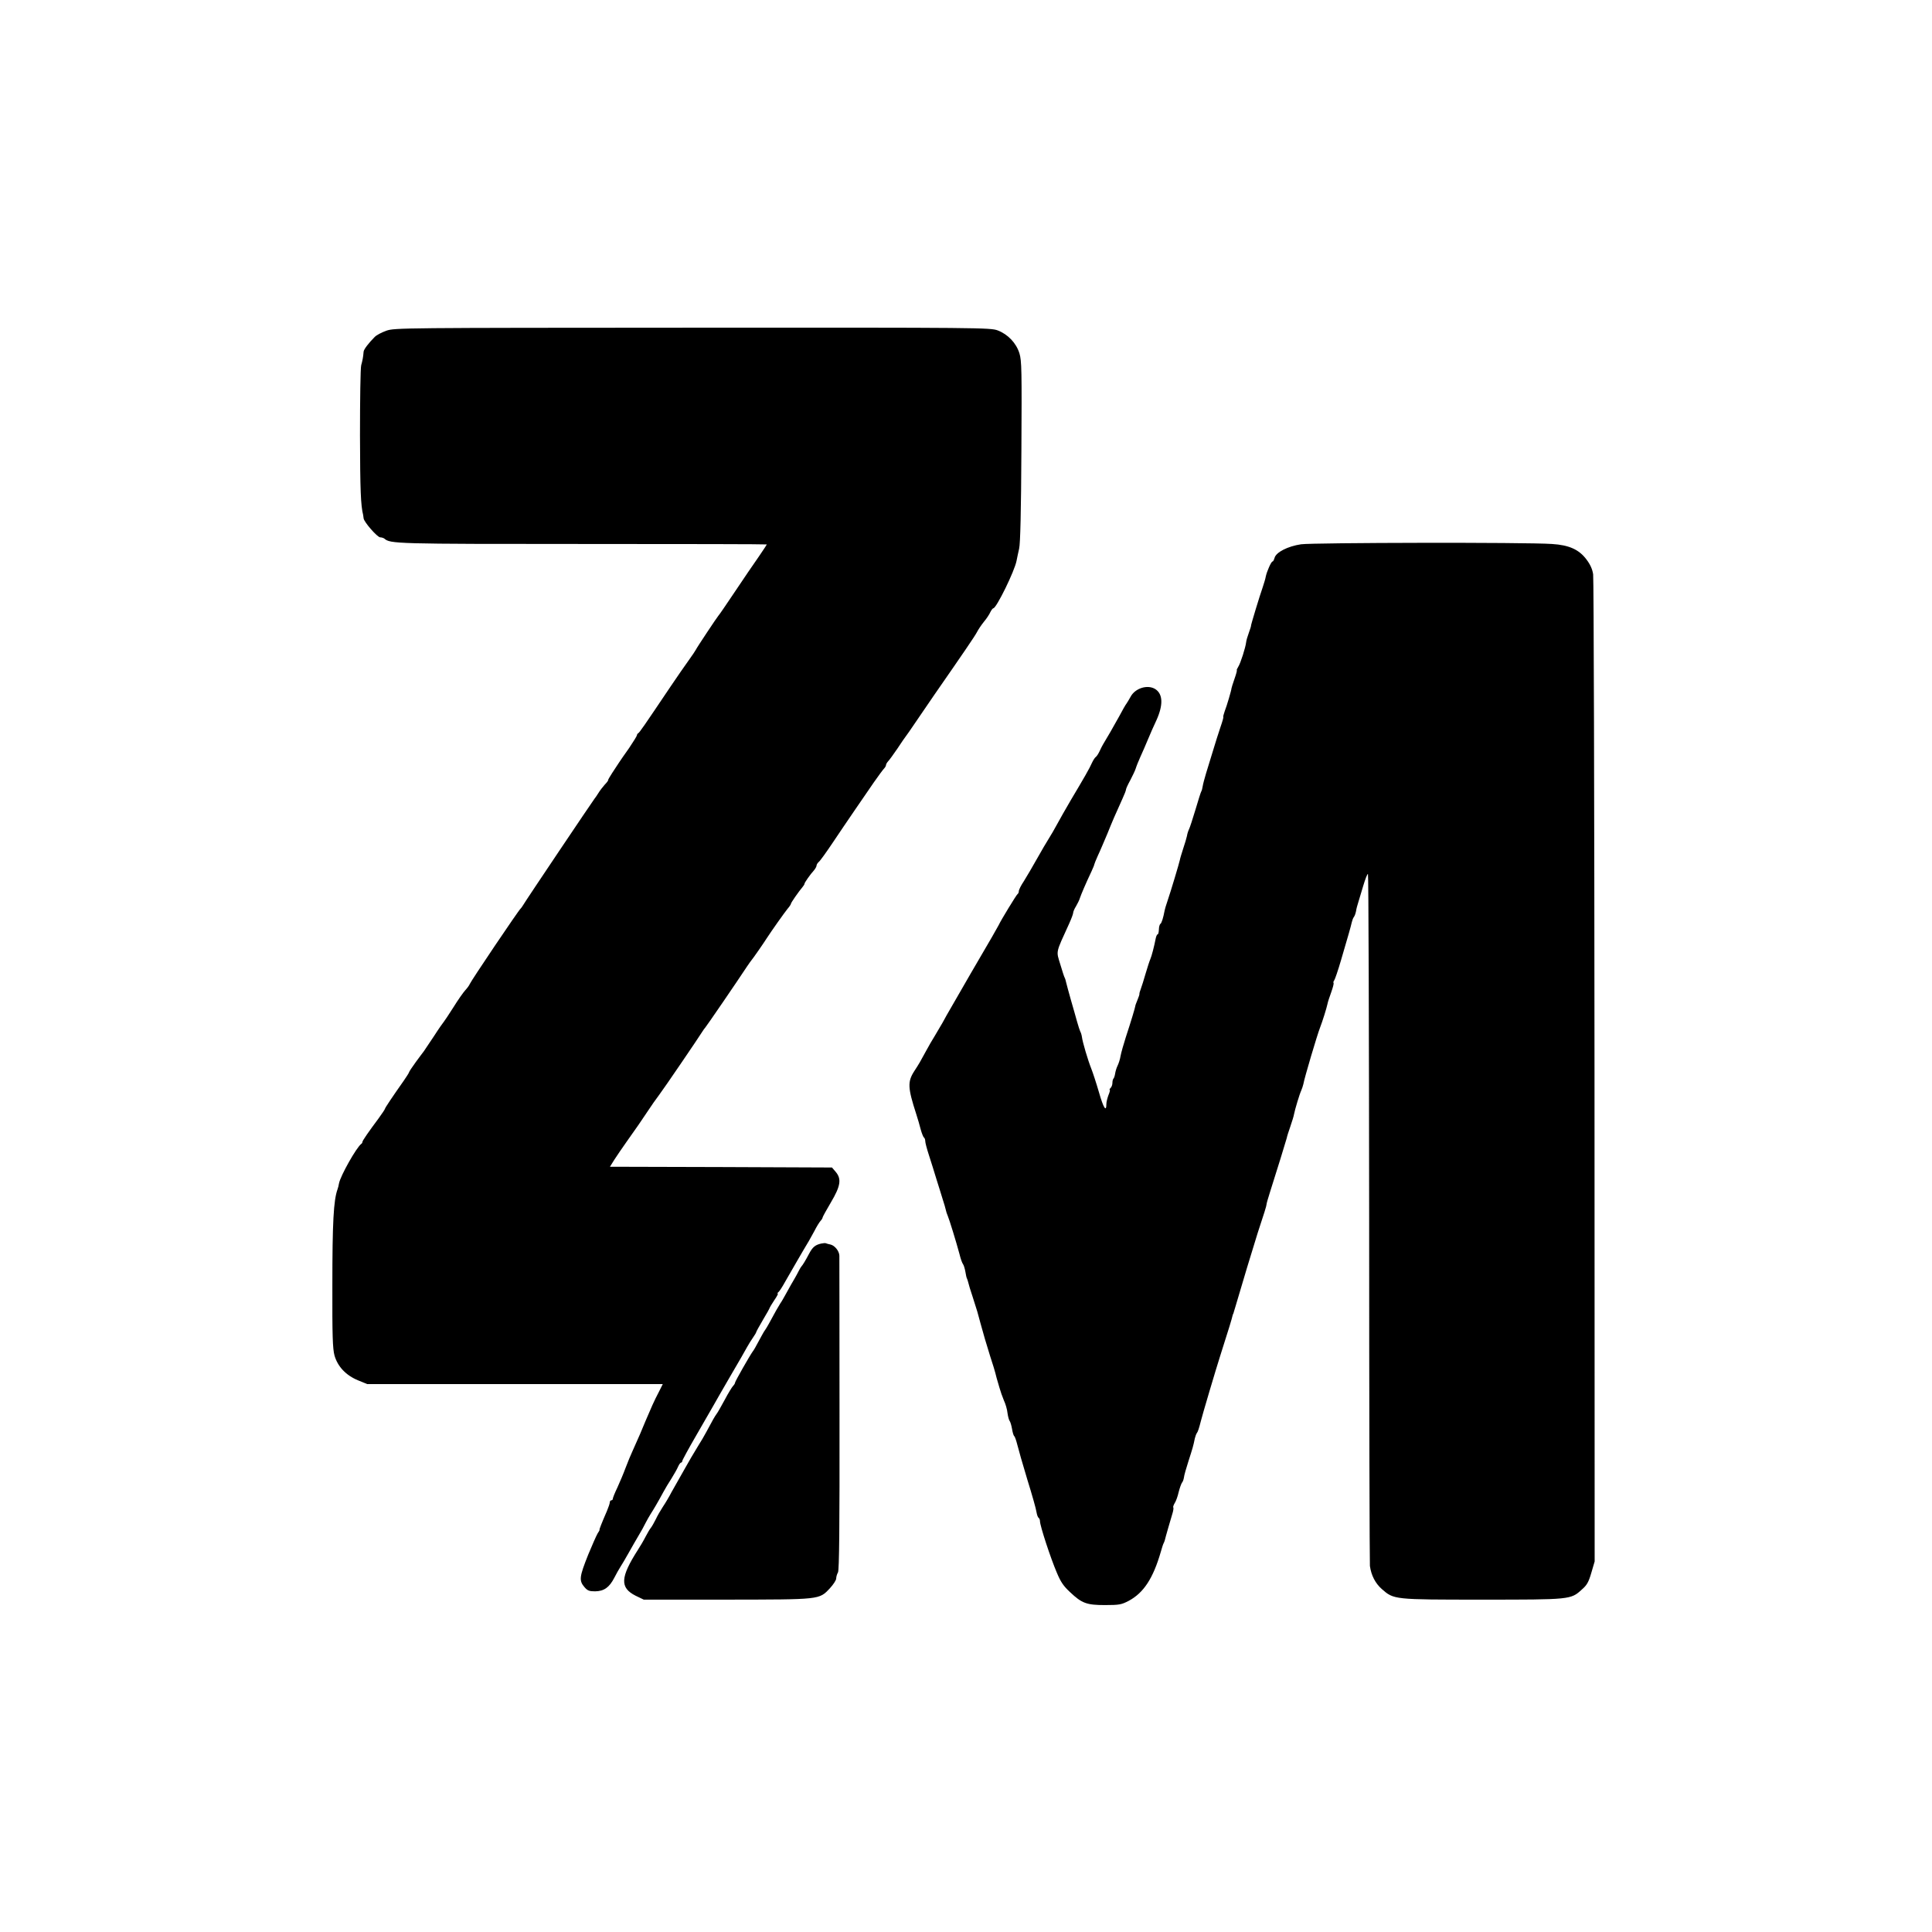 <?xml version="1.0" standalone="no"?>
<!DOCTYPE svg PUBLIC "-//W3C//DTD SVG 20010904//EN"
 "http://www.w3.org/TR/2001/REC-SVG-20010904/DTD/svg10.dtd">
<svg version="1.0" xmlns="http://www.w3.org/2000/svg"
 width="1280pt" height="1280pt" viewBox="0 0 1280 1280"
 preserveAspectRatio="xMidYMid meet">
<g transform="translate(0,1280) scale(0.1,-0.1)"
fill="#000000" stroke="none">
<path d="M2560 10609 c-31 -11 -66 -29 -78 -42 -40 -40 -72 -82 -73 -97 -3
-37 -7 -57 -16 -90 -5 -19 -8 -227 -8 -465 1 -363 5 -464 21 -527 1 -5 2 -14
3 -22 2 -24 91 -126 110 -126 9 0 21 -4 27 -8 39 -35 72 -36 1315 -36 670 0
1219 -1 1219 -3 0 -2 -24 -39 -53 -81 -30 -42 -101 -147 -158 -232 -57 -85
-106 -157 -110 -160 -7 -7 -143 -211 -149 -225 -3 -6 -24 -38 -48 -71 -23 -32
-76 -108 -117 -169 -177 -263 -209 -310 -217 -313 -4 -2 -8 -8 -8 -13 0 -5
-24 -43 -52 -85 -29 -41 -60 -85 -68 -98 -8 -12 -28 -43 -44 -67 -16 -24 -28
-46 -27 -47 2 -2 -8 -16 -22 -30 -13 -15 -33 -40 -43 -57 -10 -16 -21 -32 -24
-35 -6 -6 -460 -681 -475 -708 -5 -9 -13 -19 -16 -22 -13 -10 -329 -479 -337
-500 -3 -8 -16 -26 -29 -40 -13 -14 -49 -65 -80 -115 -31 -49 -60 -92 -63 -95
-3 -3 -33 -45 -65 -95 -33 -49 -63 -94 -67 -100 -5 -5 -28 -38 -53 -71 -25
-34 -45 -65 -45 -68 0 -3 -16 -29 -35 -56 -74 -105 -125 -181 -125 -187 0 -3
-19 -31 -42 -63 -65 -87 -108 -149 -107 -156 0 -4 -3 -10 -8 -13 -32 -24 -137
-210 -147 -261 -2 -14 -7 -32 -10 -40 -26 -73 -34 -217 -34 -635 -1 -334 2
-420 14 -465 21 -74 76 -132 156 -165 l61 -25 979 0 979 0 -24 -48 c-14 -26
-34 -67 -45 -92 -43 -98 -51 -118 -81 -190 -18 -41 -41 -93 -51 -115 -11 -23
-31 -72 -45 -109 -14 -38 -39 -97 -55 -132 -17 -35 -30 -68 -30 -74 0 -5 -4
-10 -10 -10 -5 0 -10 -6 -10 -14 0 -7 -9 -33 -19 -57 -34 -78 -52 -124 -49
-124 2 -1 -4 -12 -13 -25 -8 -14 -36 -77 -62 -140 -59 -148 -62 -172 -24 -216
20 -23 32 -27 70 -27 59 1 94 26 127 90 13 26 32 59 41 73 9 14 33 54 53 90
20 36 50 88 66 115 17 28 38 66 47 85 10 19 25 46 34 60 17 26 48 78 84 145
12 22 36 63 54 90 17 28 37 62 43 77 7 16 16 28 20 28 4 0 8 4 8 10 0 5 41 81
91 167 50 87 101 176 114 198 12 22 64 112 115 200 52 88 101 174 110 191 9
16 26 44 38 61 12 17 22 34 22 37 0 3 20 40 45 82 25 41 45 78 45 81 0 2 14
24 30 49 17 24 27 44 23 44 -4 0 -3 4 3 8 6 4 26 34 44 67 28 49 124 216 160
275 5 8 21 38 36 65 14 28 32 57 40 66 8 8 14 19 14 23 0 4 25 49 55 100 64
108 72 155 31 203 l-24 28 -736 3 -735 2 30 48 c17 26 53 79 80 117 54 75 113
161 141 204 33 49 43 64 75 107 32 42 268 389 288 422 6 10 13 19 16 22 5 4
212 306 277 405 15 22 29 42 32 45 6 6 78 109 100 144 31 48 116 168 137 194
13 15 23 30 23 34 0 7 49 78 80 115 6 7 10 15 10 18 0 7 38 62 63 89 9 11 17
25 17 32 0 6 7 17 15 24 9 7 49 63 90 124 41 61 107 159 147 217 40 58 97 141
127 185 30 43 61 85 68 92 7 7 13 18 13 23 0 6 6 16 13 24 7 7 36 46 63 86 27
41 51 76 54 79 3 3 33 46 66 95 34 50 89 131 123 180 202 291 268 388 283 416
9 18 30 49 47 70 17 20 36 49 42 63 7 14 16 26 20 26 20 0 141 246 154 315 3
17 11 53 17 80 8 33 13 250 15 645 3 538 2 600 -13 649 -21 68 -76 126 -144
152 -49 18 -110 19 -2023 18 -1922 -1 -1973 -1 -2027 -20z"/>
<path d="M8620 9194 c-88 -13 -167 -53 -176 -91 -4 -13 -9 -23 -13 -23 -9 0
-38 -66 -45 -100 -2 -14 -12 -45 -20 -70 -19 -53 -80 -254 -78 -257 1 -2 -6
-22 -14 -45 -9 -24 -17 -52 -18 -63 -4 -35 -37 -139 -52 -162 -8 -13 -12 -23
-10 -23 3 0 -4 -26 -15 -57 -11 -32 -20 -60 -20 -63 0 -11 -31 -117 -45 -152
-7 -21 -12 -38 -9 -38 2 0 -6 -30 -19 -67 -13 -38 -35 -108 -50 -158 -15 -49
-36 -117 -46 -150 -10 -33 -20 -71 -22 -85 -2 -14 -6 -29 -10 -35 -3 -5 -20
-59 -38 -120 -18 -60 -37 -118 -42 -128 -5 -10 -12 -30 -14 -45 -3 -14 -14
-52 -25 -84 -10 -32 -21 -66 -22 -75 -4 -20 -59 -205 -83 -275 -9 -26 -17 -53
-18 -60 -9 -49 -20 -84 -28 -89 -5 -3 -10 -20 -10 -37 -1 -18 -4 -32 -8 -32
-4 0 -10 -12 -13 -27 -10 -52 -27 -118 -36 -138 -5 -11 -19 -54 -31 -95 -12
-41 -26 -87 -32 -102 -6 -15 -10 -30 -9 -33 1 -3 -5 -21 -13 -40 -9 -20 -15
-39 -15 -43 -1 -9 -27 -97 -62 -203 -15 -47 -31 -103 -35 -125 -3 -21 -13 -51
-20 -65 -7 -14 -14 -38 -16 -52 -2 -14 -7 -29 -11 -33 -4 -4 -7 -17 -7 -29 0
-11 -5 -26 -12 -33 -7 -7 -9 -12 -6 -12 4 0 0 -16 -8 -35 -7 -19 -14 -45 -14
-59 0 -57 -19 -28 -49 77 -18 62 -41 132 -51 157 -22 55 -58 176 -62 210 -2
14 -7 30 -11 36 -3 6 -13 36 -21 65 -8 30 -27 95 -41 144 -14 50 -28 101 -31
114 -3 14 -7 28 -10 33 -3 4 -16 44 -29 88 -28 93 -33 70 59 272 14 31 26 63
26 70 0 7 8 27 19 44 10 17 22 41 26 55 8 24 39 97 76 175 10 22 19 43 19 47
0 3 11 30 24 59 14 29 41 94 62 143 35 87 51 124 100 232 13 28 24 56 24 62 0
6 13 34 29 63 15 29 32 64 36 78 4 14 18 48 30 75 13 28 35 79 50 115 15 36
40 94 57 129 45 100 43 172 -7 205 -51 33 -135 7 -165 -51 -10 -18 -22 -38
-27 -45 -6 -7 -27 -44 -47 -82 -35 -64 -86 -152 -107 -186 -5 -8 -16 -29 -24
-47 -8 -17 -19 -34 -25 -38 -6 -4 -17 -21 -25 -38 -16 -37 -53 -101 -140 -247
-34 -58 -75 -130 -91 -160 -16 -30 -41 -73 -55 -95 -14 -22 -50 -83 -79 -135
-29 -52 -68 -118 -86 -147 -19 -28 -34 -58 -34 -67 0 -8 -4 -17 -9 -20 -7 -5
-109 -171 -125 -206 -4 -8 -24 -43 -44 -78 -49 -83 -240 -412 -273 -471 -15
-25 -39 -68 -54 -96 -16 -27 -40 -68 -53 -90 -14 -22 -39 -65 -55 -95 -40 -74
-48 -88 -80 -137 -45 -70 -43 -110 13 -283 10 -30 23 -76 30 -103 7 -26 17
-50 21 -53 5 -3 9 -14 9 -24 0 -11 11 -52 24 -92 13 -40 36 -113 51 -163 15
-49 35 -110 42 -135 8 -25 17 -54 19 -65 2 -11 8 -29 13 -40 10 -23 56 -172
78 -254 7 -30 18 -60 23 -66 5 -6 12 -29 16 -51 3 -21 8 -42 11 -46 2 -5 6
-16 8 -25 2 -10 15 -54 30 -98 14 -44 28 -87 30 -95 3 -13 36 -131 50 -180 2
-8 18 -60 35 -115 18 -55 33 -104 34 -110 1 -5 5 -21 9 -35 4 -14 13 -43 19
-65 6 -22 19 -59 29 -83 11 -23 22 -61 24 -84 3 -23 10 -47 14 -52 5 -6 12
-30 16 -53 4 -24 10 -45 15 -48 4 -3 13 -29 20 -57 7 -29 37 -134 67 -233 31
-99 58 -195 60 -213 3 -18 9 -35 14 -38 5 -3 9 -13 9 -22 0 -30 70 -244 112
-342 26 -62 44 -88 87 -128 78 -74 110 -86 231 -86 96 0 110 3 158 28 99 53
162 149 213 326 7 25 15 50 18 55 3 6 7 15 8 20 3 15 41 146 52 182 5 17 7 34
4 36 -2 3 2 16 10 29 8 12 20 45 26 73 7 27 17 55 22 62 6 6 11 22 13 35 1 13
15 61 30 108 27 84 32 100 42 150 3 13 9 29 13 35 7 8 15 32 27 80 8 34 101
348 129 435 58 181 77 245 80 260 2 8 4 15 5 15 1 0 3 7 5 15 3 8 13 44 24 80
11 36 40 133 64 215 25 83 56 184 69 225 41 123 60 185 59 190 -1 3 10 41 24
85 41 128 106 339 110 355 1 8 12 43 24 77 12 35 23 71 24 80 6 32 38 138 48
158 5 11 11 30 14 42 7 42 92 327 110 373 17 44 44 130 50 159 2 12 14 48 25
78 11 31 18 58 15 61 -2 3 -1 10 4 16 5 6 26 67 46 136 20 69 43 148 51 175 8
28 17 61 20 75 3 13 9 29 14 35 5 6 11 23 14 38 2 15 9 41 15 59 5 18 20 68
33 110 13 43 26 78 31 78 4 0 7 -1025 8 -2277 0 -1253 3 -2291 5 -2308 9 -63
36 -115 79 -153 80 -70 78 -70 665 -70 583 0 587 0 659 66 35 30 46 50 64 112
l22 75 -1 3245 c-1 1785 -5 3268 -9 3295 -5 34 -19 65 -44 98 -49 66 -115 96
-229 103 -172 12 -1581 9 -1662 -2z"/>
<path d="M5440 4561 c-39 -9 -56 -23 -79 -66 -24 -46 -44 -78 -51 -85 -3 -3
-11 -16 -18 -30 -7 -14 -20 -38 -30 -55 -10 -16 -33 -57 -51 -90 -18 -33 -36
-64 -41 -70 -7 -10 -41 -69 -76 -135 -11 -19 -21 -37 -24 -40 -3 -3 -14 -21
-24 -40 -42 -78 -51 -94 -59 -104 -19 -26 -117 -198 -117 -206 0 -5 -6 -15
-13 -22 -7 -7 -33 -49 -56 -93 -24 -44 -48 -87 -55 -95 -11 -15 -23 -36 -68
-120 -13 -25 -36 -63 -50 -85 -29 -47 -73 -122 -88 -150 -6 -11 -21 -38 -34
-60 -13 -22 -38 -67 -56 -99 -17 -33 -44 -78 -59 -100 -15 -23 -36 -59 -46
-81 -11 -22 -25 -47 -32 -56 -7 -8 -23 -35 -36 -60 -12 -24 -35 -63 -50 -86
-118 -184 -121 -252 -16 -305 l54 -26 549 0 c624 1 612 -1 684 75 23 25 42 54
42 65 0 10 5 29 12 41 8 16 11 291 10 1047 0 564 -1 1037 -1 1051 -1 31 -31
68 -60 74 -12 2 -24 6 -29 8 -4 2 -18 1 -32 -2z"/>
</g>
</svg>
